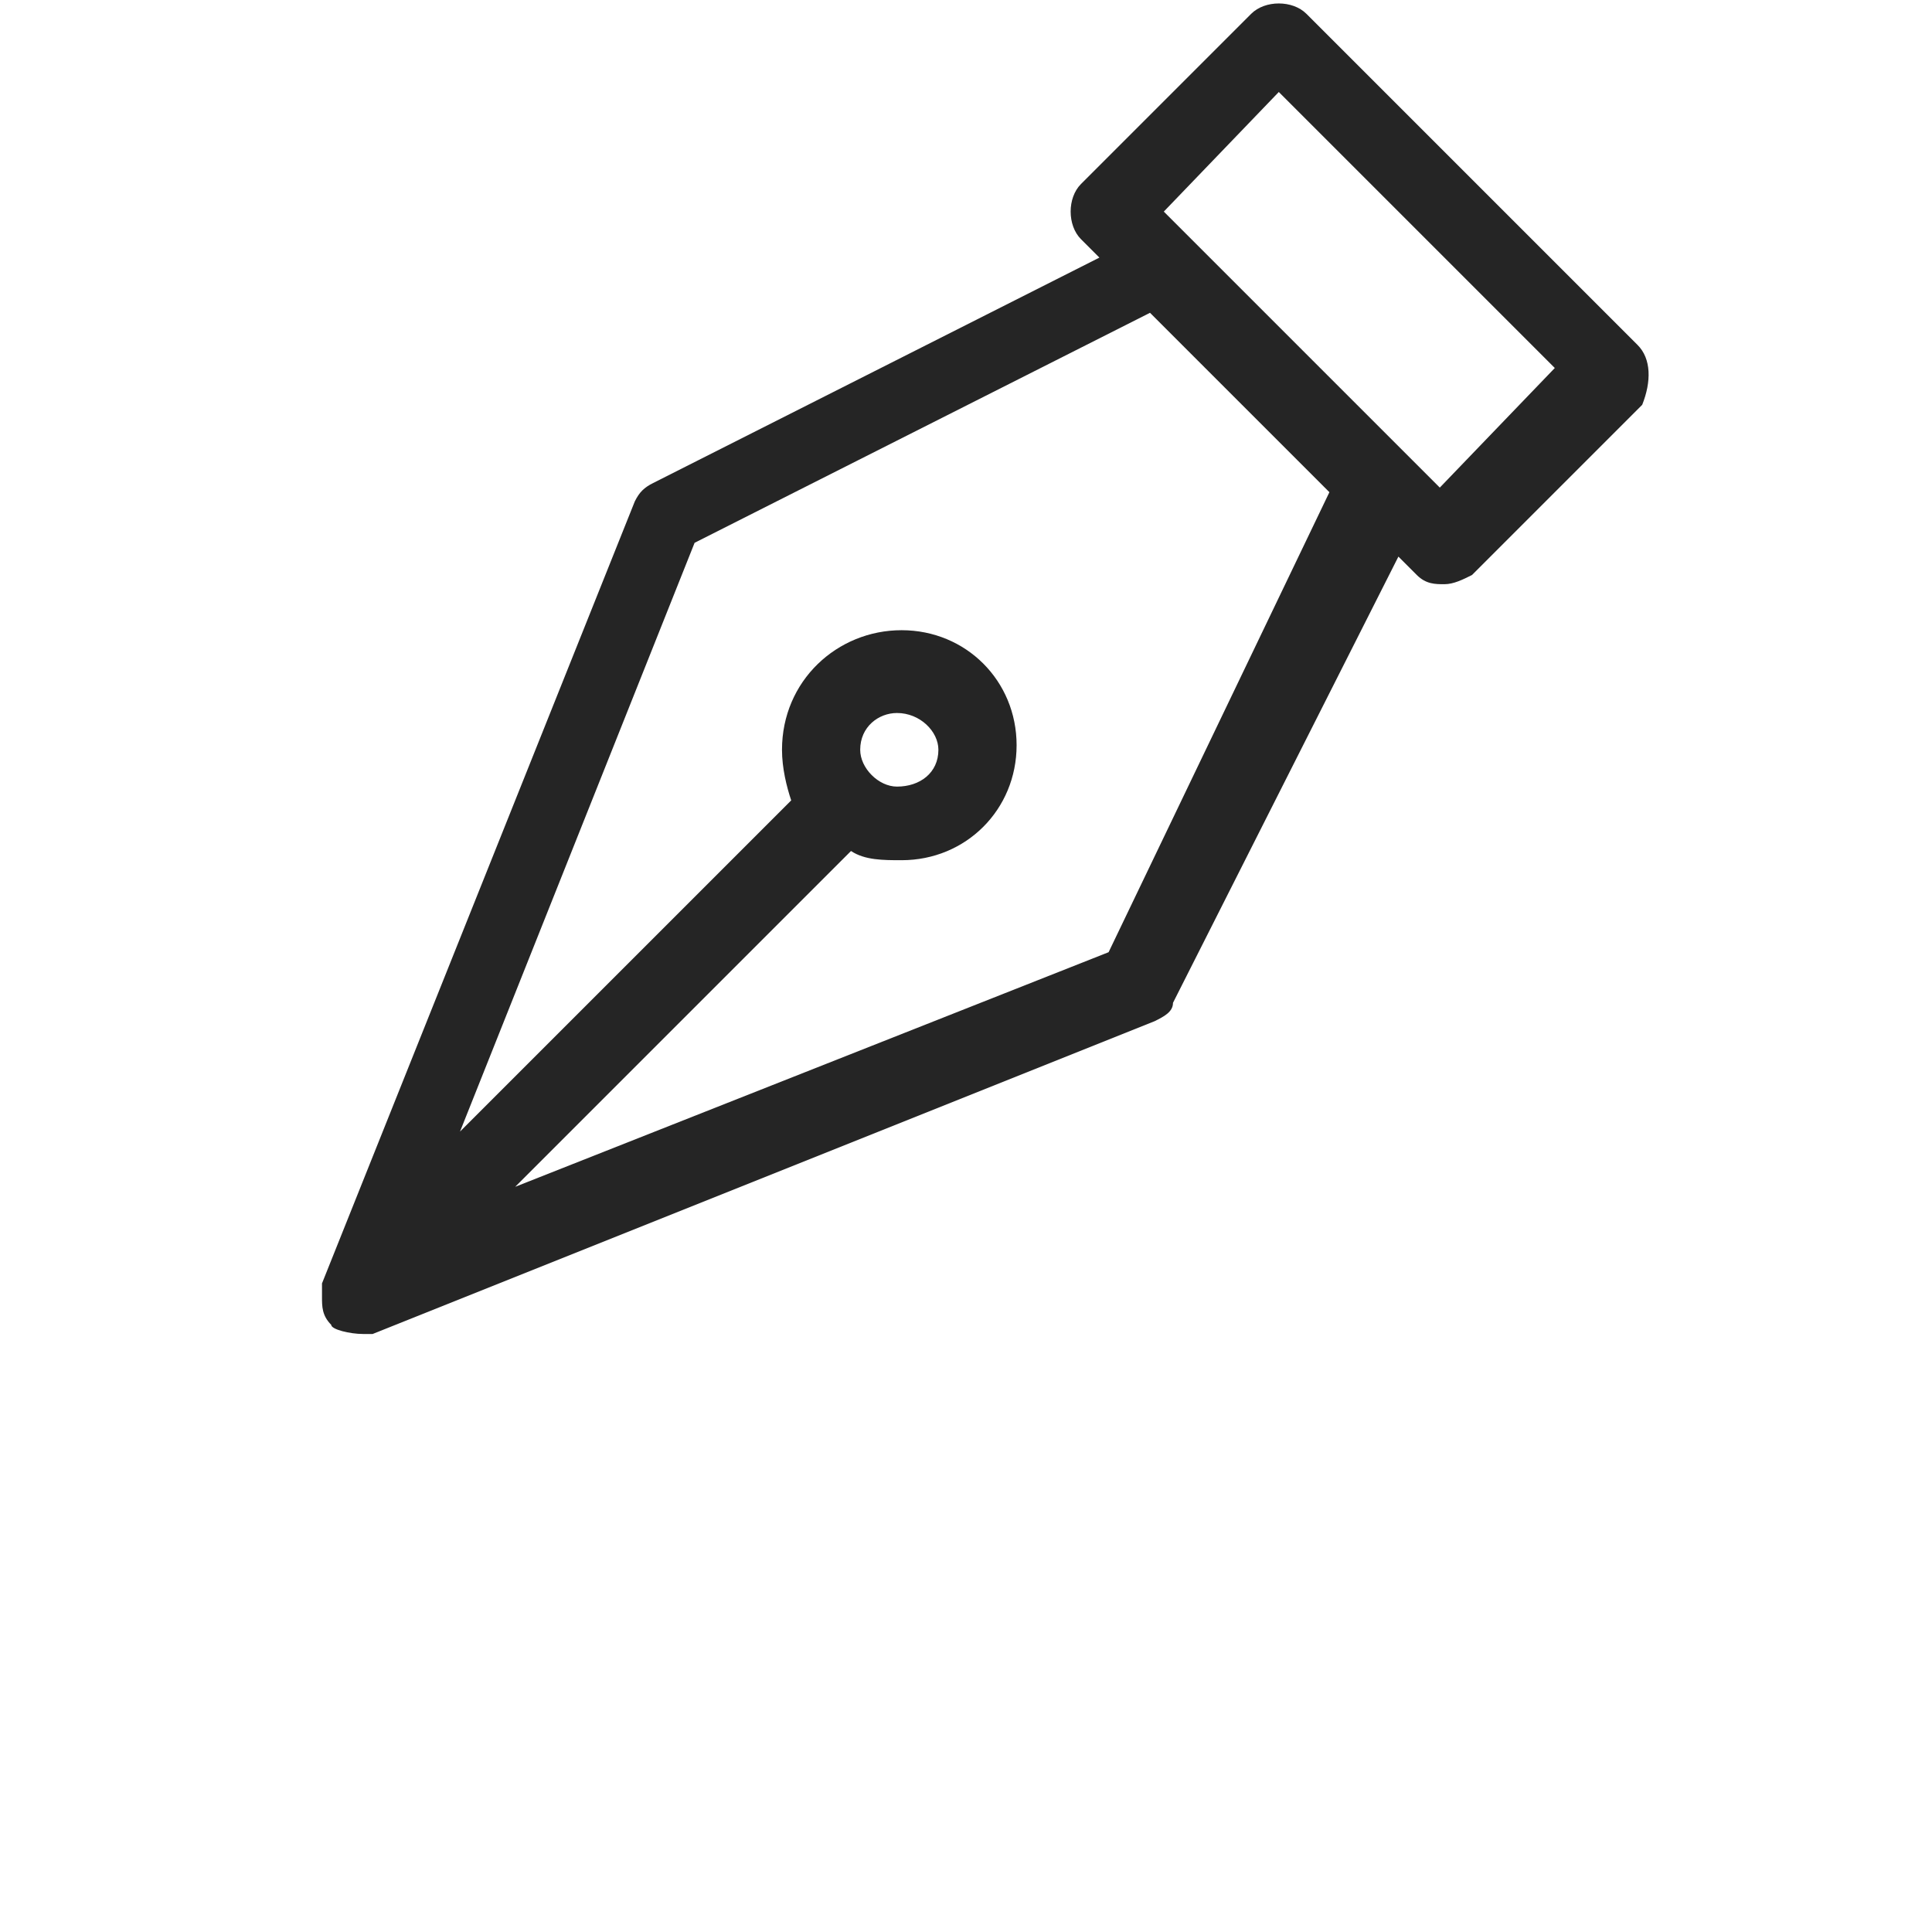 <?xml version="1.0" encoding="utf-8"?>
<!-- Generator: Adobe Illustrator 25.4.1, SVG Export Plug-In . SVG Version: 6.00 Build 0)  -->
<svg version="1.1" id="レイヤー_1" xmlns="http://www.w3.org/2000/svg" xmlns:xlink="http://www.w3.org/1999/xlink" x="0px"
	 y="0px" width="42px" height="42px" viewBox="0 0 42 42" style="enable-background:new 0 0 42 42;" xml:space="preserve">
<style type="text/css">
	.st0{fill-rule:evenodd;clip-rule:evenodd;fill:#252525;}
</style>
<path class="st0" d="M35.6,7.5l-7.2-7.2c-0.3-0.3-0.9-0.3-1.2,0L23.5,4c-0.3,0.3-0.3,0.9,0,1.2l0.4,0.4l-9.7,4.9
	c-0.2,0.1-0.3,0.2-0.4,0.4l-6.8,17c0,0,0,0,0,0c0,0,0,0,0,0.1c0,0,0,0.1,0,0.2c0,0.2,0,0.4,0.2,0.6c0,0,0,0,0,0
	C7.2,28.9,7.6,29,7.9,29c0,0,0,0,0.1,0c0,0,0,0,0,0c0,0,0.1,0,0.1,0l17-6.8c0.2-0.1,0.4-0.2,0.4-0.4l4.9-9.7l0.4,0.4
	c0.2,0.2,0.4,0.2,0.6,0.2c0.2,0,0.4-0.1,0.6-0.2l3.7-3.7C35.9,8.3,35.9,7.8,35.6,7.5z M24.1,20.7l-12.9,5.1l7.3-7.3
	c0.3,0.2,0.7,0.2,1.1,0.2c1.4,0,2.5-1.1,2.5-2.5c0-1.4-1.1-2.5-2.5-2.5S17,14.8,17,16.3c0,0.4,0.1,0.8,0.2,1.1L10,24.6l5.1-12.8
	l9.9-5l3.9,3.9L24.1,20.7z M18.7,16.3c0-0.5,0.4-0.8,0.8-0.8c0.5,0,0.9,0.4,0.9,0.8c0,0.5-0.4,0.8-0.9,0.8
	C19.1,17.1,18.7,16.7,18.7,16.3z M31.3,10.6L30.7,10c0,0,0,0,0,0l-4.8-4.8c0,0,0,0,0,0l-0.6-0.6L27.8,2l6,6L31.3,10.6z"/>
</svg>
